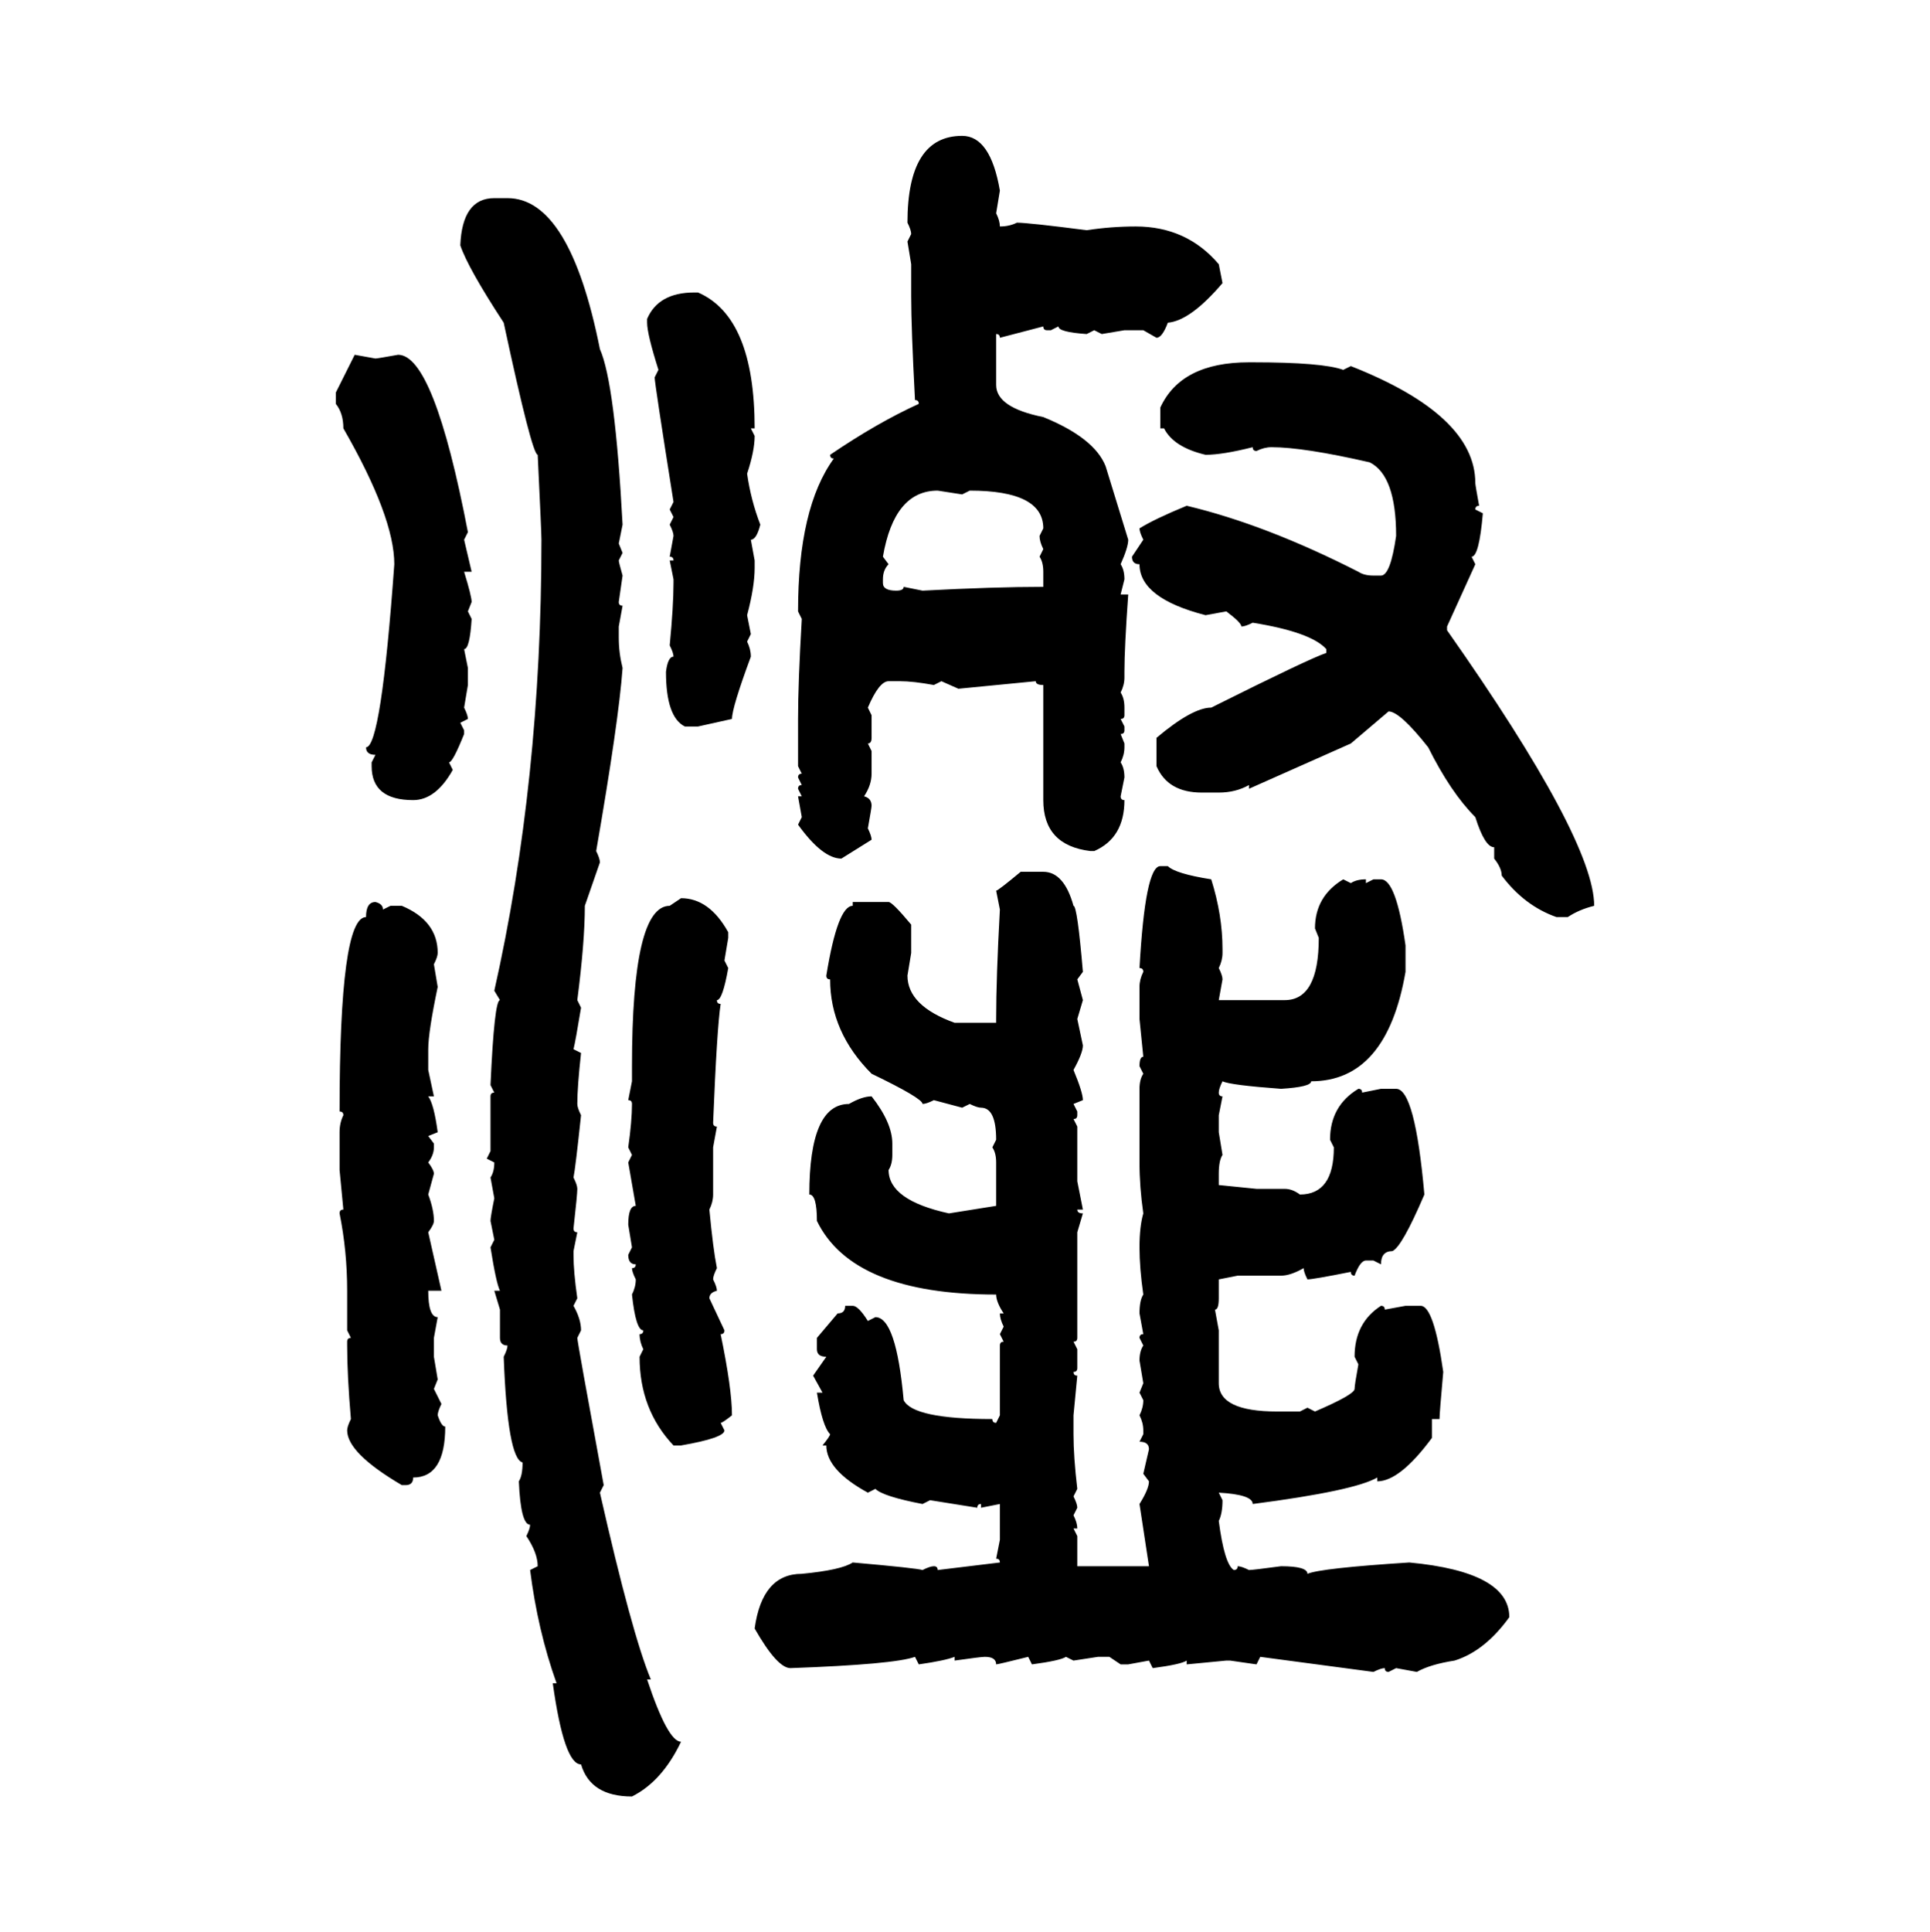 <svg xmlns="http://www.w3.org/2000/svg" xmlns:xlink="http://www.w3.org/1999/xlink" width="299.707" height="300"><path d="M149.41 21.09L149.41 21.09Q153.81 21.09 155.27 29.59L155.27 29.59L154.69 33.11Q155.27 34.28 155.27 35.16L155.27 35.16Q156.74 35.16 157.91 34.57L157.91 34.57Q159.67 34.57 168.75 35.74L168.75 35.74Q172.56 35.16 176.37 35.16L176.37 35.16Q184.28 35.16 189.26 41.02L189.26 41.02L189.84 43.95Q184.86 49.80 181.35 50.10L181.35 50.10Q180.47 52.44 179.59 52.44L179.59 52.44L177.54 51.27L174.61 51.27L171.09 51.86L169.92 51.27L168.75 51.86Q164.36 51.56 164.36 50.68L164.36 50.68L163.18 51.27L162.60 51.27Q162.01 51.27 162.01 50.68L162.01 50.68L155.27 52.44Q155.27 51.86 154.69 51.86L154.69 51.86L154.69 59.77Q154.69 63.28 162.01 64.75L162.01 64.75Q169.92 67.97 171.68 72.36L171.68 72.36L175.20 83.79Q175.20 84.96 174.02 87.60L174.02 87.60Q174.61 88.48 174.61 89.94L174.61 89.94L174.02 92.29L175.20 92.29Q174.61 100.49 174.61 104.30L174.61 104.30L174.61 105.18Q174.61 106.35 174.02 107.52L174.02 107.52Q174.61 108.40 174.61 109.86L174.61 109.86L174.61 111.04Q174.61 111.62 174.02 111.62L174.02 111.62L174.61 112.79L174.61 113.38Q174.61 113.96 174.02 113.96L174.02 113.96L174.61 115.43L174.61 116.02Q174.61 117.19 174.02 118.36L174.02 118.36Q174.61 119.24 174.61 120.70L174.61 120.70L174.02 123.63Q174.02 124.22 174.61 124.22L174.61 124.22Q174.61 130.08 169.92 132.13L169.92 132.13L169.34 132.13Q162.01 131.25 162.01 124.22L162.01 124.22L162.01 106.35Q160.84 106.35 160.84 105.76L160.84 105.76L148.83 106.93L146.19 105.76L145.02 106.35Q141.80 105.76 139.75 105.76L139.75 105.76L137.99 105.76Q136.52 105.76 134.77 109.86L134.77 109.86L135.35 111.04L135.35 114.55Q135.35 115.43 134.77 115.43L134.77 115.43L135.35 116.60L135.35 120.12Q135.35 121.88 134.18 123.63L134.18 123.63Q135.35 123.93 135.35 125.10L135.35 125.10Q135.35 125.39 134.77 128.61L134.77 128.61Q135.35 129.79 135.35 130.37L135.35 130.37L130.66 133.30Q127.73 133.30 123.93 128.03L123.93 128.03L124.51 126.86L123.93 123.63L124.51 123.63L123.93 122.46Q123.93 121.88 124.51 121.88L124.51 121.88L123.93 120.70Q123.93 120.12 124.51 120.12L124.51 120.12L123.93 118.95L123.93 111.62Q123.93 106.05 124.51 96.09L124.51 96.09L123.93 94.92Q123.93 78.81 129.49 71.19L129.49 71.19Q128.91 71.19 128.91 70.61L128.91 70.61Q136.23 65.63 142.68 62.70L142.68 62.70Q142.68 62.11 142.09 62.11L142.09 62.11Q141.50 50.98 141.50 46.00L141.50 46.00L141.50 41.02L140.92 37.50L141.50 36.33Q141.50 35.74 140.92 34.57L140.92 34.57Q140.92 21.09 149.41 21.09ZM76.76 30.76L76.76 30.76L78.81 30.76Q88.48 30.76 93.16 54.20L93.16 54.20Q95.51 59.47 96.68 81.45L96.68 81.45L96.09 84.38L96.68 85.84L96.09 87.01Q96.09 87.30 96.68 89.36L96.68 89.36L96.09 93.46Q96.09 94.04 96.68 94.04L96.68 94.04L96.09 97.27L96.09 99.02Q96.09 101.37 96.68 103.71L96.68 103.71Q96.09 111.91 92.58 132.13L92.58 132.13Q93.16 133.30 93.16 133.89L93.16 133.89L90.82 140.63Q90.82 146.19 89.65 155.27L89.65 155.27L90.23 156.45Q89.36 161.72 89.06 162.89L89.06 162.89L90.23 163.48Q89.65 168.75 89.65 171.39L89.65 171.39Q89.65 171.97 90.23 173.14L90.23 173.14Q89.36 181.35 89.06 182.81L89.06 182.81Q89.65 183.98 89.65 184.57L89.65 184.57Q89.65 185.45 89.06 190.72L89.06 190.72Q89.06 191.31 89.65 191.31L89.65 191.31L89.06 194.24L89.06 194.82Q89.06 197.46 89.65 201.56L89.65 201.56L89.06 202.73Q90.23 204.79 90.23 206.54L90.23 206.54L89.65 207.71Q89.65 208.30 93.75 230.57L93.75 230.57L93.16 231.74Q98.14 253.71 101.07 260.74L101.07 260.74L100.49 260.74Q103.71 270.41 105.76 270.41L105.76 270.41Q102.83 276.56 98.14 278.91L98.14 278.91Q91.70 278.91 90.23 273.93L90.23 273.93Q87.60 273.93 85.84 261.33L85.84 261.33L86.43 261.33Q83.50 253.13 82.32 243.75L82.32 243.75L83.50 243.16Q83.50 241.11 81.74 238.48L81.74 238.48Q82.32 237.30 82.32 236.72L82.32 236.72Q80.86 236.72 80.57 229.98L80.57 229.98Q81.15 229.10 81.15 227.05L81.15 227.05Q78.81 226.46 78.22 210.64L78.22 210.64Q78.81 209.47 78.81 208.89L78.81 208.89Q77.64 208.89 77.64 207.71L77.64 207.71L77.64 203.32L76.76 200.39L77.64 200.39Q77.05 199.22 76.17 193.65L76.17 193.65L76.76 192.48L76.17 189.55Q76.17 188.96 76.76 186.04L76.76 186.04L76.17 182.81Q76.76 181.93 76.76 180.47L76.76 180.47L75.59 179.88L76.17 178.71L76.17 170.21Q76.17 169.63 76.76 169.63L76.76 169.63L76.17 168.46Q76.76 155.27 77.64 155.27L77.64 155.27L76.76 153.81Q84.08 121.29 84.08 83.79L84.08 83.79Q84.08 82.62 83.50 70.61L83.50 70.61Q82.62 70.61 78.22 50.10L78.22 50.10Q72.66 41.60 71.48 38.09L71.48 38.09Q71.78 30.76 76.76 30.76ZM107.81 45.41L107.81 45.41L108.40 45.41Q117.19 49.22 117.19 66.50L117.19 66.50L116.60 66.50L117.19 67.68Q117.19 70.02 116.02 73.54L116.02 73.54Q116.60 77.64 118.07 81.45L118.07 81.45Q117.48 83.79 116.60 83.79L116.60 83.79L117.19 87.01L117.19 88.18Q117.19 91.11 116.02 95.51L116.02 95.51L116.60 98.44L116.02 99.61Q116.60 100.78 116.60 101.95L116.60 101.95Q113.67 109.86 113.67 111.62L113.67 111.62L108.40 112.79L106.35 112.79Q103.42 111.33 103.42 104.30L103.42 104.30Q103.71 101.95 104.59 101.95L104.59 101.95Q104.59 101.37 104.00 100.20L104.00 100.20Q104.59 94.04 104.59 90.53L104.59 90.53L104.59 89.94L104.00 87.01L104.59 87.01Q104.59 86.43 104.00 86.43L104.00 86.43L104.59 83.20Q104.59 82.62 104.00 81.45L104.00 81.45L104.59 80.27L104.00 79.10L104.59 77.93Q101.66 59.47 101.66 58.59L101.66 58.59L102.25 57.42Q100.49 51.86 100.49 50.10L100.49 50.10L100.49 49.51Q102.25 45.41 107.81 45.41ZM52.15 60.94L55.08 55.08L58.30 55.66Q58.59 55.66 61.82 55.08L61.82 55.08Q67.38 55.08 72.66 82.62L72.66 82.62L72.07 83.79L73.24 88.77L72.07 88.77Q73.24 92.58 73.24 93.46L73.24 93.46L72.66 94.92L73.24 96.09Q72.95 100.78 72.07 100.78L72.07 100.78L72.66 103.71L72.66 106.35L72.07 109.86Q72.66 111.04 72.66 111.62L72.66 111.62L71.48 112.21L72.07 113.38L72.07 113.96Q70.31 118.36 69.73 118.36L69.73 118.36L70.31 119.53Q67.68 124.22 64.16 124.22L64.16 124.22Q57.71 124.22 57.71 118.95L57.71 118.95L57.71 118.36L58.30 117.19Q56.84 117.19 56.84 116.02L56.84 116.02Q59.18 116.02 61.23 87.60L61.23 87.60Q61.23 80.27 53.32 66.50L53.32 66.50Q53.32 64.16 52.15 62.70L52.15 62.70L52.15 60.94ZM193.95 56.25L193.95 56.25L194.53 56.25Q205.37 56.25 208.59 57.42L208.59 57.42L209.77 56.84Q229.10 64.45 229.10 75L229.10 75Q229.10 75.29 229.69 78.52L229.69 78.52Q229.10 78.52 229.10 79.10L229.10 79.10L230.27 79.69Q229.69 86.43 228.52 86.43L228.52 86.43L229.10 87.60L224.71 97.27L224.71 97.85Q247.56 130.37 247.56 140.63L247.56 140.63Q245.21 141.21 243.46 142.38L243.46 142.38L241.70 142.38Q236.72 140.63 233.20 135.94L233.20 135.94Q233.20 134.77 232.03 133.30L232.03 133.30L232.03 131.54Q230.57 131.54 229.10 126.86L229.10 126.86Q225.29 123.05 221.78 116.02L221.78 116.02Q217.38 110.45 215.63 110.45L215.63 110.45L209.77 115.43L193.95 122.46L193.95 121.88Q191.89 123.05 189.26 123.05L189.26 123.05L186.62 123.05Q181.35 123.05 179.59 118.95L179.59 118.95L179.59 114.55Q185.16 109.86 188.09 109.86L188.09 109.86Q203.32 102.25 205.96 101.37L205.96 101.37L205.96 100.78Q203.61 98.14 194.53 96.68L194.53 96.68Q193.36 97.27 192.77 97.27L192.77 97.27Q192.77 96.68 190.43 94.92L190.43 94.92L187.21 95.51Q176.95 92.87 176.95 87.60L176.95 87.60Q175.78 87.60 175.78 86.43L175.78 86.43L177.54 83.79Q176.95 82.62 176.95 82.03L176.95 82.03Q179.30 80.57 184.28 78.52L184.28 78.52Q196.58 81.45 210.94 88.77L210.94 88.77Q211.82 89.36 213.28 89.36L213.28 89.36L214.45 89.36Q215.92 89.36 216.80 83.20L216.80 83.20Q216.80 73.83 212.70 71.78L212.70 71.78Q202.44 69.43 197.46 69.43L197.46 69.43Q196.29 69.43 195.12 70.02L195.12 70.02Q194.53 70.02 194.53 69.43L194.53 69.43Q189.84 70.61 187.21 70.61L187.21 70.61Q182.23 69.43 180.76 66.50L180.76 66.50L180.18 66.50L180.18 63.28Q183.40 56.25 193.95 56.25ZM137.11 86.43L137.11 86.43L137.99 87.60Q137.11 88.48 137.11 89.94L137.11 89.94L137.11 90.53Q137.11 91.70 139.16 91.70L139.16 91.70Q140.33 91.70 140.33 91.11L140.33 91.11L143.26 91.70Q154.39 91.11 162.01 91.11L162.01 91.11L162.01 88.77Q162.01 87.30 161.43 86.43L161.43 86.43L162.01 85.25Q161.43 84.08 161.43 83.20L161.43 83.20L162.01 82.03Q162.01 76.17 150.59 76.17L150.59 76.17L149.41 76.76L145.61 76.17Q138.87 76.17 137.11 86.43ZM180.18 134.47L180.18 134.47L181.35 134.47Q182.52 135.64 188.09 136.52L188.09 136.52Q189.84 142.09 189.84 147.36L189.84 147.36L189.84 147.95Q189.84 149.12 189.26 150.29L189.26 150.29Q189.84 151.46 189.84 152.05L189.84 152.05L189.26 155.27L199.51 155.27Q204.79 155.27 204.79 145.61L204.79 145.61L204.20 144.14Q204.20 139.16 208.59 136.52L208.59 136.52L209.77 137.11Q210.64 136.52 212.11 136.52L212.11 136.52L212.11 137.11L213.28 136.52L214.45 136.52Q216.80 136.52 218.26 146.78L218.26 146.78L218.26 150.88Q215.33 167.87 203.61 167.87L203.61 167.87Q203.61 168.75 198.93 169.04L198.93 169.04Q191.02 168.46 189.84 167.87L189.84 167.87Q189.26 169.04 189.26 169.63L189.26 169.63Q189.26 170.21 189.84 170.21L189.84 170.21L189.26 173.14L189.26 175.78L189.84 179.30Q189.26 180.18 189.26 182.23L189.26 182.23L189.26 183.98L195.12 184.57L199.51 184.57Q200.68 184.57 201.86 185.45L201.86 185.45Q207.13 185.45 207.13 178.13L207.13 178.13L206.54 176.95Q206.54 171.68 210.94 169.04L210.94 169.04Q211.52 169.04 211.52 169.63L211.52 169.63L214.45 169.04L216.80 169.04Q219.73 169.04 221.19 185.45L221.19 185.45Q217.68 193.65 216.21 194.24L216.21 194.24Q214.45 194.24 214.45 196.29L214.45 196.29L213.28 195.70L212.11 195.70Q211.23 195.70 210.35 198.05L210.35 198.05Q209.77 198.05 209.77 197.46L209.77 197.46Q203.91 198.63 203.03 198.63L203.03 198.63Q202.44 197.46 202.44 196.88L202.44 196.88Q200.39 198.05 198.93 198.05L198.93 198.05L192.19 198.05L189.26 198.63L189.26 201.56Q189.26 203.32 188.67 203.32L188.67 203.32L189.26 206.54L189.26 214.75Q189.26 219.14 198.34 219.14L198.34 219.14L201.86 219.14L203.03 218.55L204.20 219.14Q210.35 216.50 210.35 215.63L210.35 215.63Q210.35 215.04 210.94 211.82L210.94 211.82L210.35 210.64Q210.35 205.37 214.45 202.73L214.45 202.73Q215.04 202.73 215.04 203.32L215.04 203.32L218.26 202.73L220.61 202.73Q222.66 202.73 224.12 212.99L224.12 212.99Q223.54 219.43 223.54 220.31L223.54 220.31L222.36 220.31L222.36 223.24Q217.38 229.98 213.87 229.98L213.87 229.98L213.87 229.39Q210.35 231.45 194.53 233.50L194.53 233.50Q194.53 232.03 189.26 231.74L189.26 231.74L189.84 232.91Q189.84 234.96 189.26 236.13L189.26 236.13Q190.14 242.87 191.60 243.75L191.60 243.75Q192.19 243.75 192.19 243.16L192.19 243.16Q192.77 243.16 193.95 243.75L193.95 243.75Q194.53 243.75 198.93 243.16L198.93 243.16Q203.03 243.16 203.03 244.34L203.03 244.34Q205.08 243.46 218.85 242.58L218.85 242.58Q234.38 244.04 234.38 251.07L234.38 251.07Q230.57 256.35 225.88 257.81L225.88 257.81Q222.07 258.40 220.02 259.57L220.02 259.57L216.80 258.98L215.63 259.57Q215.04 259.57 215.04 258.98L215.04 258.98Q214.45 258.98 213.28 259.57L213.28 259.57L195.70 257.23L195.12 258.40L191.02 257.81L190.43 257.81L184.28 258.40L184.28 257.81Q183.40 258.40 179.00 258.98L179.00 258.98L178.42 257.81L175.20 258.40L174.02 258.40L172.27 257.23L170.51 257.23L166.70 257.81L165.53 257.23Q164.65 257.81 160.25 258.40L160.25 258.40L159.67 257.23Q154.98 258.40 154.69 258.40L154.69 258.40Q154.69 257.23 152.93 257.23L152.93 257.23Q152.34 257.23 148.24 257.81L148.24 257.81L148.24 257.23Q146.78 257.81 142.68 258.40L142.68 258.40L142.09 257.23Q138.87 258.40 122.75 258.98L122.75 258.98Q120.70 258.98 117.19 252.83L117.19 252.83Q118.36 244.34 124.51 244.34L124.51 244.34Q130.66 243.75 132.42 242.58L132.42 242.58Q142.38 243.46 143.26 243.75L143.26 243.75Q144.43 243.16 145.02 243.16L145.02 243.16Q145.61 243.16 145.61 243.75L145.61 243.75L155.27 242.58Q155.27 241.99 154.69 241.99L154.69 241.99L155.27 239.06L155.27 233.50L152.34 234.08L152.34 233.50Q151.76 233.50 151.76 234.08L151.76 234.08L144.43 232.91L143.26 233.50Q137.11 232.32 135.94 231.15L135.94 231.15L134.77 231.74Q128.32 228.22 128.32 224.41L128.32 224.41L127.73 224.41Q128.91 222.95 128.91 222.66L128.91 222.66Q127.73 221.48 126.86 216.21L126.86 216.21L127.73 216.21L126.27 213.57L128.32 210.64Q126.86 210.64 126.86 209.47L126.86 209.47L126.86 207.71L130.08 203.91Q131.25 203.91 131.25 202.73L131.25 202.73L132.42 202.73Q133.30 202.73 134.77 205.08L134.77 205.08L135.94 204.49Q139.16 204.49 140.33 217.38L140.33 217.38Q141.80 220.31 154.10 220.31L154.10 220.31Q154.10 220.90 154.69 220.90L154.69 220.90L155.27 219.73L155.27 208.89Q155.27 208.30 155.86 208.30L155.86 208.30L155.27 207.13L155.86 205.96Q155.27 204.79 155.27 203.91L155.27 203.91L155.86 203.91Q154.69 202.15 154.69 200.98L154.69 200.98Q132.42 200.98 126.86 189.55L126.86 189.55Q126.86 185.45 125.68 185.45L125.68 185.45Q125.68 171.39 131.84 171.39L131.84 171.39Q133.89 170.21 135.35 170.21L135.35 170.21Q138.57 174.32 138.57 177.54L138.57 177.54L138.57 179.30Q138.57 180.76 137.99 181.64L137.99 181.64Q137.99 186.33 147.36 188.38L147.36 188.38L154.69 187.21L154.69 180.47Q154.69 179.00 154.10 178.13L154.10 178.13L154.69 176.95Q154.69 171.97 152.34 171.97L152.34 171.97Q151.76 171.97 150.59 171.39L150.59 171.39L149.41 171.97L145.02 170.80Q143.85 171.39 143.26 171.39L143.26 171.39Q143.26 170.51 135.35 166.70L135.35 166.70Q128.91 160.25 128.91 152.05L128.91 152.05Q128.32 152.05 128.32 151.46L128.32 151.46Q130.08 140.63 132.42 140.63L132.42 140.63L132.42 140.04L137.99 140.04Q138.57 140.04 141.50 143.55L141.50 143.55L141.50 147.95L140.92 151.46Q140.92 156.15 148.24 158.79L148.24 158.79L154.69 158.79L154.69 158.20Q154.69 151.76 155.27 141.21L155.27 141.21L154.69 138.28Q154.98 138.28 158.50 135.35L158.50 135.35L162.01 135.35Q165.23 135.35 166.70 140.63L166.70 140.63Q167.29 140.63 168.16 150.88L168.16 150.88L167.29 152.05L168.16 155.27L167.29 158.20L168.16 162.30Q168.16 163.48 166.70 166.11L166.70 166.11Q168.16 169.63 168.16 170.80L168.16 170.80L166.70 171.39L167.29 172.56L167.29 173.14Q167.29 173.73 166.70 173.73L166.70 173.73L167.29 174.90L167.29 183.40L168.16 187.79L167.29 187.79Q167.29 188.38 168.16 188.38L168.16 188.38L167.29 191.31L167.29 207.71Q167.29 208.30 166.70 208.30L166.70 208.30L167.29 209.47L167.29 212.40Q167.29 212.99 166.70 212.99L166.70 212.99Q166.70 213.57 167.29 213.57L167.29 213.57L166.70 219.73L166.70 222.66Q166.70 226.17 167.29 231.15L167.29 231.15L166.70 232.32Q167.29 233.50 167.29 234.08L167.29 234.08L166.70 235.25Q167.29 236.43 167.29 237.30L167.29 237.30L166.70 237.30L167.29 238.48L167.29 243.16L178.42 243.16L176.95 233.50Q178.42 231.15 178.42 229.98L178.42 229.98L177.54 228.81L178.42 225Q178.42 223.83 176.95 223.83L176.95 223.83L177.54 222.66L177.54 222.07Q177.54 220.90 176.95 219.73L176.95 219.73Q177.54 218.55 177.54 217.38L177.54 217.38L176.95 216.21L177.54 214.75L176.95 211.23Q176.95 209.77 177.54 208.89L177.54 208.89L176.95 207.71Q176.95 207.13 177.54 207.13L177.54 207.13L176.95 203.91Q176.95 201.86 177.54 200.98L177.54 200.98Q176.95 196.88 176.95 193.65L176.95 193.65Q176.95 190.43 177.54 188.38L177.54 188.38Q176.95 184.28 176.95 180.47L176.95 180.47L176.95 169.04Q176.95 167.58 177.54 166.70L177.54 166.70L176.95 165.53Q176.95 164.06 177.54 164.06L177.54 164.06L176.95 158.20L176.95 153.22Q176.95 152.05 177.54 150.88L177.54 150.88Q177.54 150.29 176.95 150.29L176.95 150.29Q177.83 134.47 180.18 134.47ZM104.00 140.63L105.76 139.45Q110.16 139.45 113.09 144.73L113.09 144.73L113.09 145.61L112.50 149.12L113.09 150.29Q112.21 155.27 111.33 155.27L111.33 155.27Q111.33 155.86 111.91 155.86L111.91 155.86Q111.33 159.67 110.74 174.32L110.74 174.32Q110.74 174.90 111.33 174.90L111.33 174.90L110.74 178.13L110.74 185.45Q110.74 186.62 110.16 187.79L110.16 187.79Q110.74 193.95 111.33 196.88L111.33 196.88Q110.74 198.05 110.74 198.63L110.74 198.63Q111.33 199.80 111.33 200.39L111.33 200.39Q110.16 200.68 110.16 201.56L110.16 201.56L112.50 206.54Q112.50 207.13 111.91 207.13L111.91 207.13Q113.67 215.63 113.67 219.73L113.67 219.73Q112.21 220.90 111.91 220.90L111.91 220.90L112.50 222.07Q112.50 223.24 105.76 224.41L105.76 224.41L104.59 224.41Q99.32 218.85 99.32 210.64L99.32 210.64L99.90 209.47Q99.32 208.30 99.32 207.13L99.32 207.13Q99.90 207.13 99.90 206.54L99.90 206.54Q98.73 206.54 98.14 200.98L98.14 200.98Q98.73 199.80 98.73 198.63L98.73 198.63Q98.14 197.46 98.14 196.88L98.14 196.88Q98.73 196.88 98.73 196.29L98.73 196.29Q97.56 196.29 97.56 194.82L97.56 194.82L98.14 193.65L97.56 190.14Q97.56 187.21 98.73 187.21L98.73 187.21L97.56 180.47L98.14 179.30L97.56 178.13Q98.14 174.02 98.14 171.39L98.14 171.39Q98.14 170.80 97.56 170.80L97.56 170.80L98.14 167.87L98.14 165.53Q98.14 140.63 104.00 140.63L104.00 140.63ZM58.30 140.04L58.30 140.04Q59.47 140.33 59.47 141.21L59.47 141.21L60.64 140.63L62.40 140.63Q67.97 142.97 67.97 147.95L67.97 147.95Q67.97 148.54 67.38 149.71L67.38 149.71L67.97 153.22Q66.50 160.25 66.50 162.89L66.50 162.89L66.50 166.11L67.38 170.21L66.50 170.21Q67.38 171.39 67.97 175.78L67.97 175.78L66.50 176.37L67.38 177.54L67.38 178.13Q67.38 179.30 66.50 180.47L66.50 180.47Q67.38 181.64 67.38 182.23L67.38 182.23L66.50 185.45Q67.38 187.79 67.38 189.55L67.38 189.55Q67.38 190.14 66.50 191.31L66.50 191.31L68.55 200.39L66.50 200.39Q66.50 204.49 67.97 204.49L67.97 204.49L67.38 207.71L67.38 210.64L67.97 214.16L67.38 215.63L68.55 217.97Q67.97 219.14 67.97 219.73L67.97 219.73Q68.55 221.48 69.14 221.48L69.14 221.48Q69.14 229.39 64.16 229.39L64.16 229.39Q64.16 230.57 62.99 230.57L62.99 230.57L62.40 230.57Q53.91 225.59 53.91 222.07L53.91 222.07Q53.91 221.48 54.49 220.31L54.49 220.31Q53.91 213.57 53.91 208.89L53.91 208.89L53.91 208.30Q53.91 207.71 54.49 207.71L54.49 207.71L53.91 206.54L53.91 200.39Q53.91 194.24 52.73 188.38L52.73 188.38Q52.73 187.79 53.32 187.79L53.32 187.79L52.73 181.64L52.73 175.78Q52.73 174.32 53.32 173.14L53.32 173.14Q53.32 172.56 52.73 172.56L52.73 172.56Q52.73 142.38 56.84 142.38L56.84 142.38Q56.84 140.04 58.30 140.04Z"/></svg>